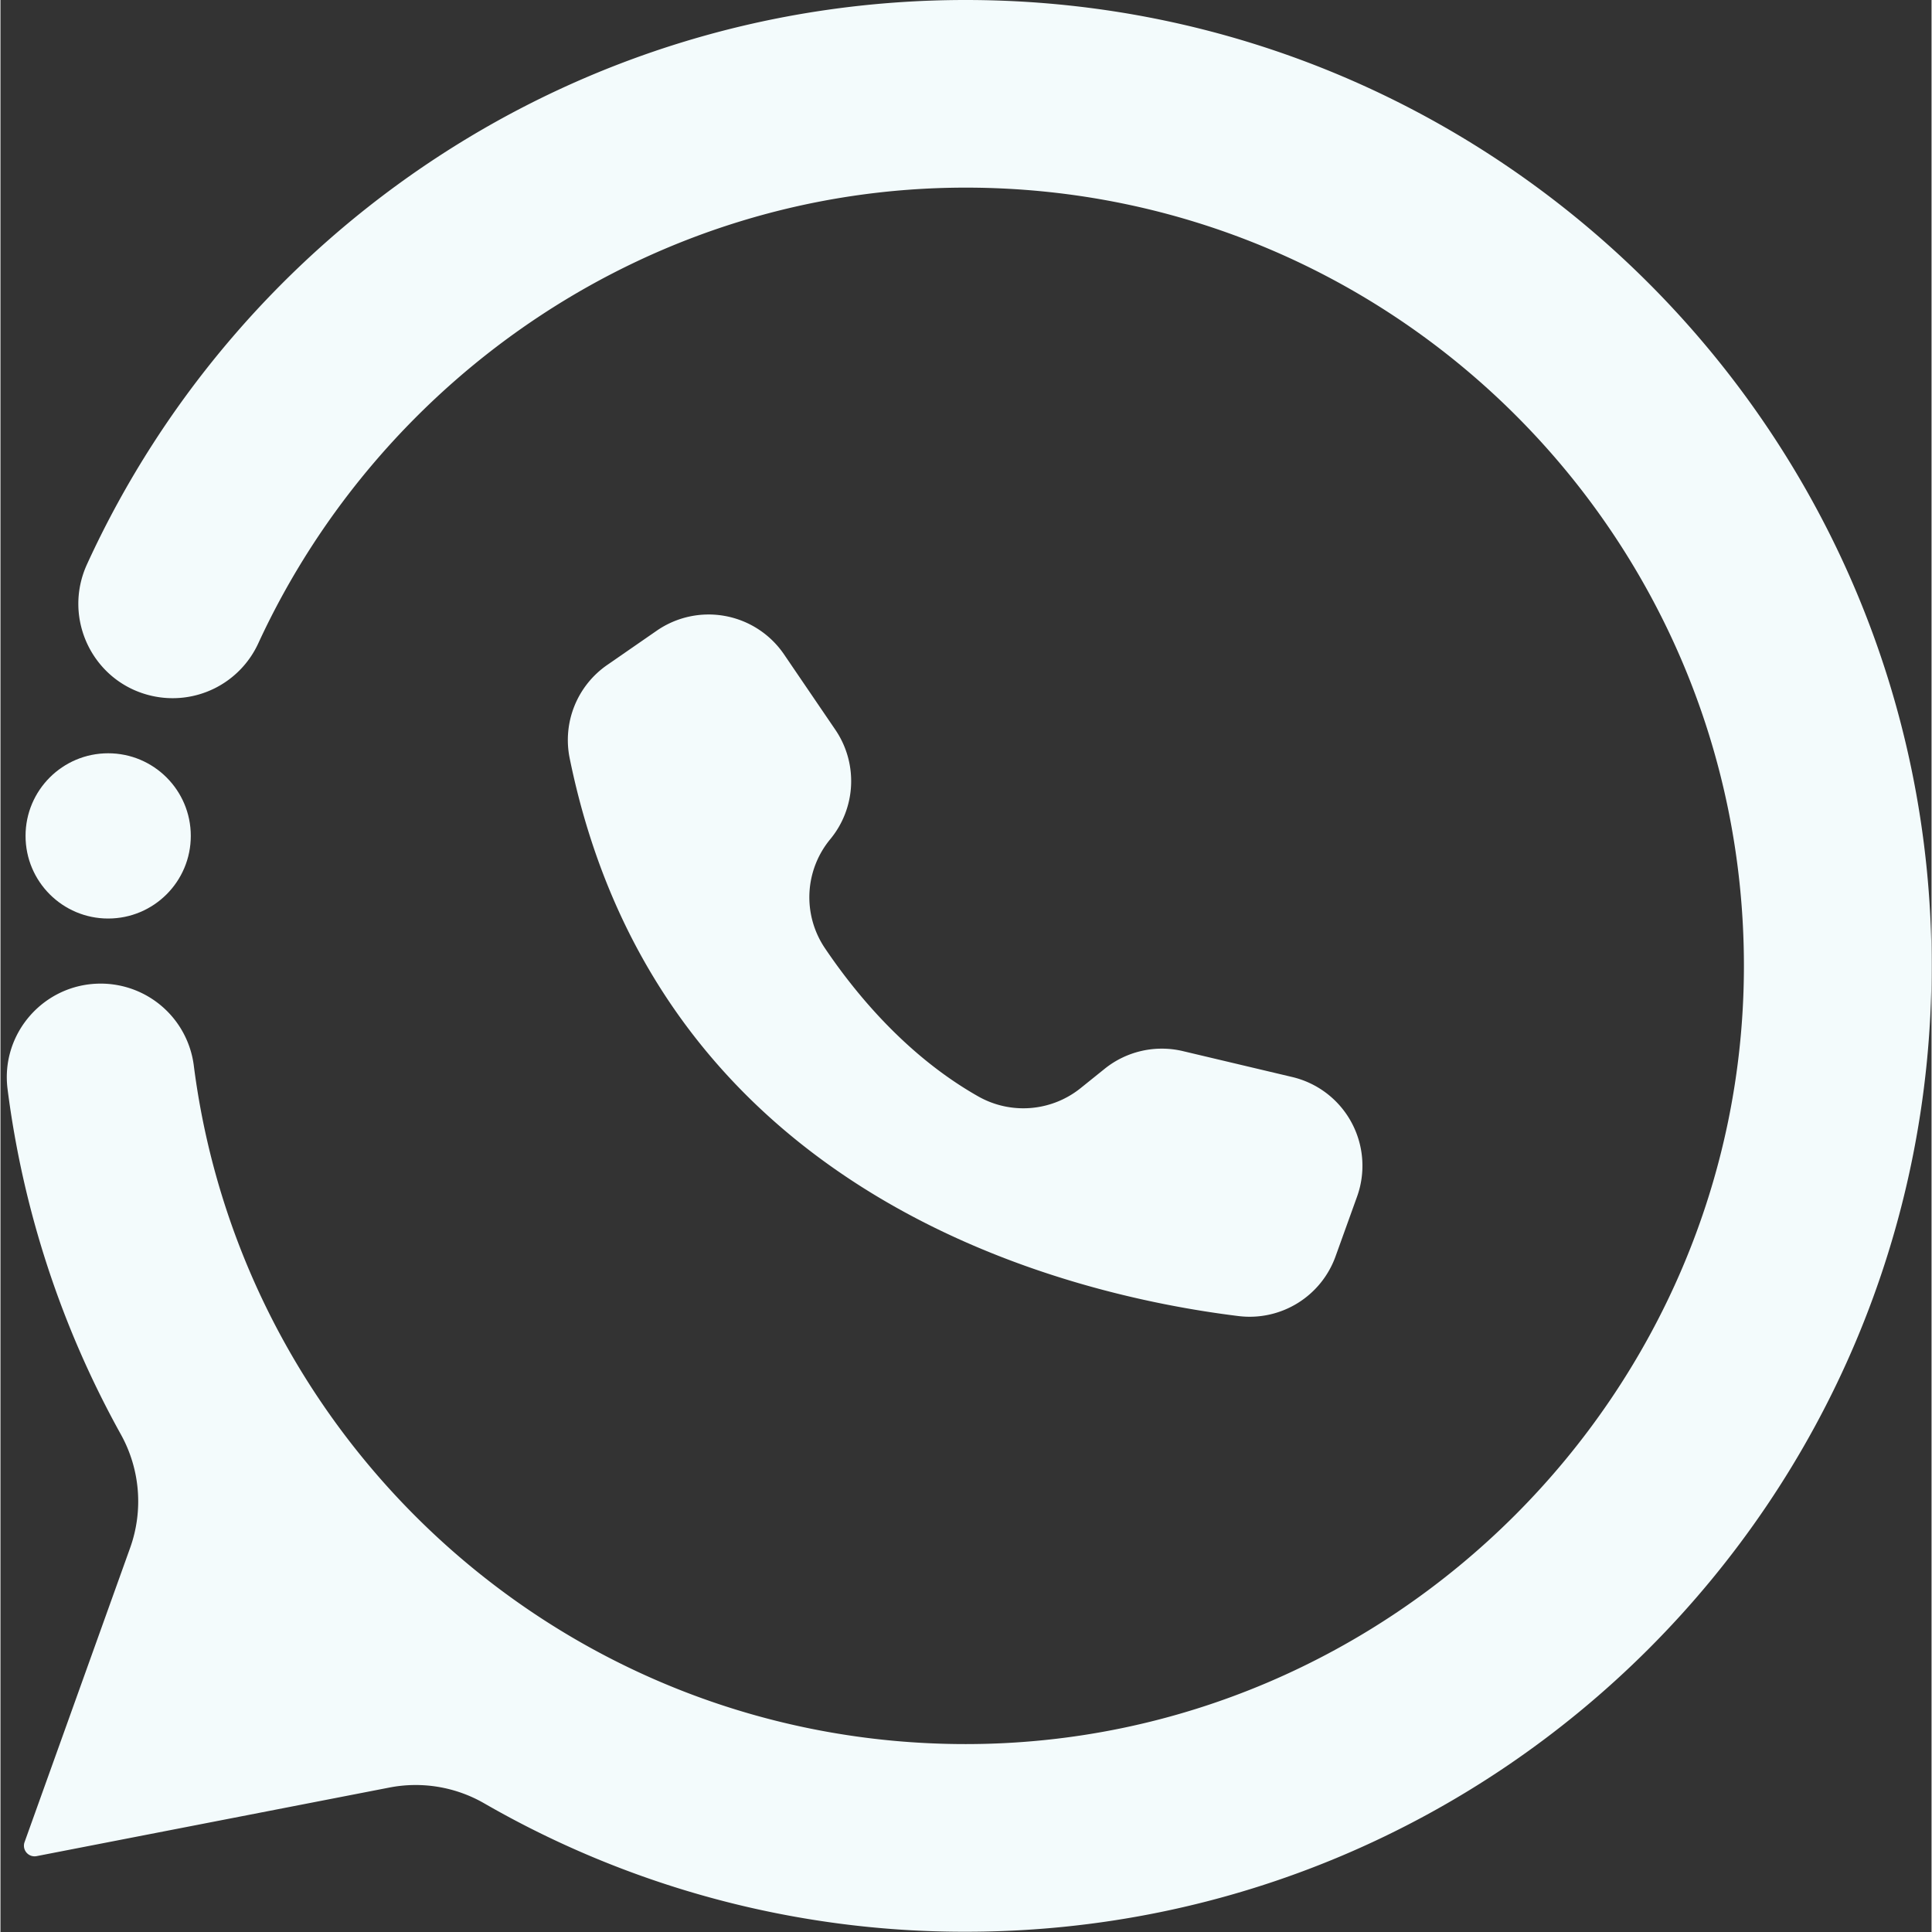<?xml version="1.0" encoding="UTF-8" standalone="no"?><svg xmlns="http://www.w3.org/2000/svg" xmlns:xlink="http://www.w3.org/1999/xlink" data-name="Layer 1" fill="#000000" height="1488" preserveAspectRatio="xMidYMid meet" version="1" viewBox="253.8 256.0 1487.5 1488.2" width="1488" zoomAndPan="magnify"><rect x="253.8" y="256.0" width="1487.5" height="1488.2" fill="#333333" stroke="none"/><g id="change1_1"><path d="M857.066,759.6l.306.451,39.545,58.081a70.257,70.257,0,0,1-3.906,84.276,70.119,70.119,0,0,0-4.23,83.817c23.8,35.333,63.274,83.158,118,114.215a70.466,70.466,0,0,0,79-6.215l18.582-14.947a70.258,70.258,0,0,1,60.2-13.629l84.3,19.97h0a70.254,70.254,0,0,1,52.17,84.556,71.832,71.832,0,0,1-2.264,7.6l-16.579,46.049a70.3,70.3,0,0,1-74.8,45.921C1077.005,1253.7,761.574,1179.823,692.274,840.1a70.288,70.288,0,0,1,28.846-71.846l38.183-26.42A70.264,70.264,0,0,1,857.066,759.6Z" fill="#f3fbfc"/></g><g id="change1_2"><path d="M997.311,256c-300.52,0-559.43,178.179-676.84,434.649-19.25,42.07,4.84,91.19,49.96,101.37a72.593,72.593,0,0,0,82.06-40.66c95.2-206.22,304.47-350.82,544.83-350.829,331.06.01,599.44,268.38,599.45,599.44.01,329.08-270.38,599.48-599.46,599.48-305.059,0-556.9-227.864-594.584-522.681a72.277,72.277,0,0,0-71.7-63.1h0c-43.487,0-77.254,38.129-71.747,81.265a740.666,740.666,0,0,0,87.262,265.955,106.272,106.272,0,0,1,7.12,87.5l-81.29,226.58a8.179,8.179,0,0,0,9.26,10.79l271.63-52.8a105.862,105.862,0,0,1,73.06,12.07A740.52,740.52,0,0,0,997.311,1744c410.9,0,744-333.1,744-744C1741.311,589.42,1407.881,256,997.311,256Z" fill="#f3fbfc"/></g><g id="change1_3"><circle cx="336.774" cy="899.888" fill="#f3fbfc" r="63.643"/></g></svg>